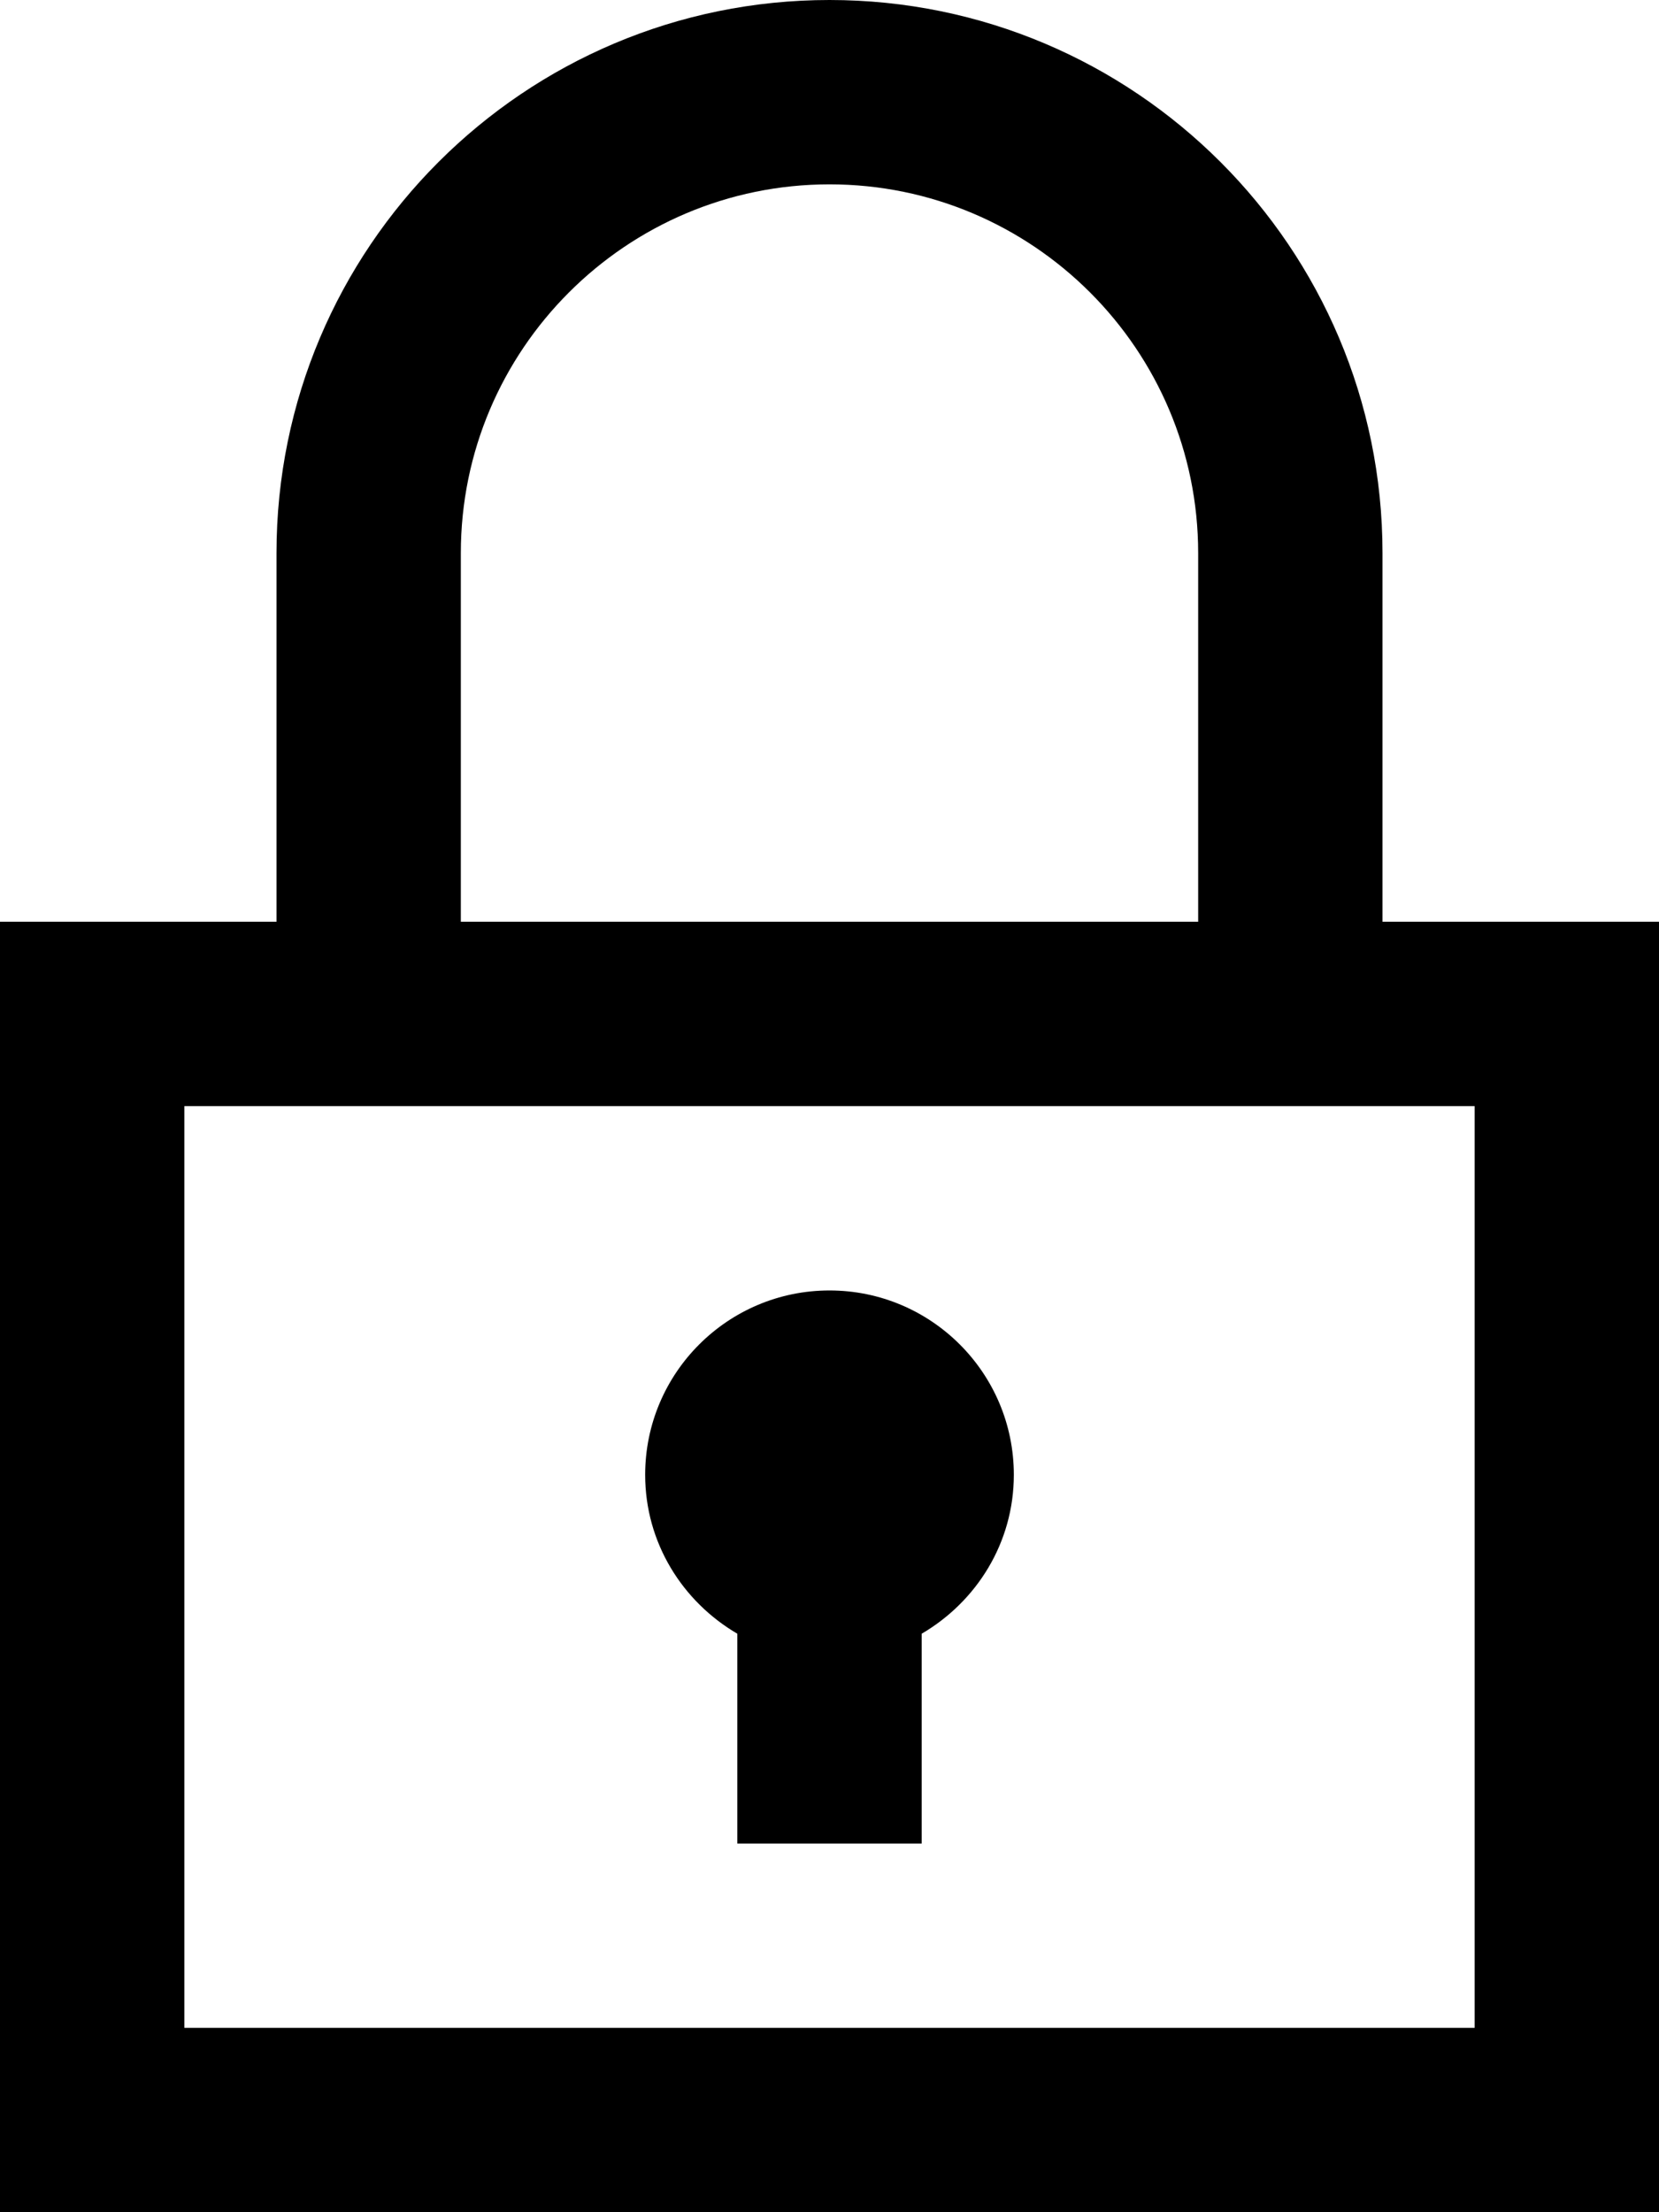 <svg width="27" height="36" viewBox="0 0 27 36" fill="none" xmlns="http://www.w3.org/2000/svg">
<path d="M10.5 24C10.5 22.344 11.844 21 13.5 21C15.156 21 16.5 22.344 16.5 24C16.5 25.105 15.895 26.062 15 26.586V30H12V26.586C11.105 26.062 10.5 25.105 10.5 24ZM27 15V36H0V15H4.5V9C4.5 4.031 8.531 0 13.5 0C18.469 0 22.5 4.031 22.5 9V15H27ZM7.5 15H19.5V9C19.5 5.691 16.809 3 13.5 3C10.191 3 7.5 5.691 7.5 9V15ZM24 18H3V33H24V18Z" fill="black"/>
</svg>
